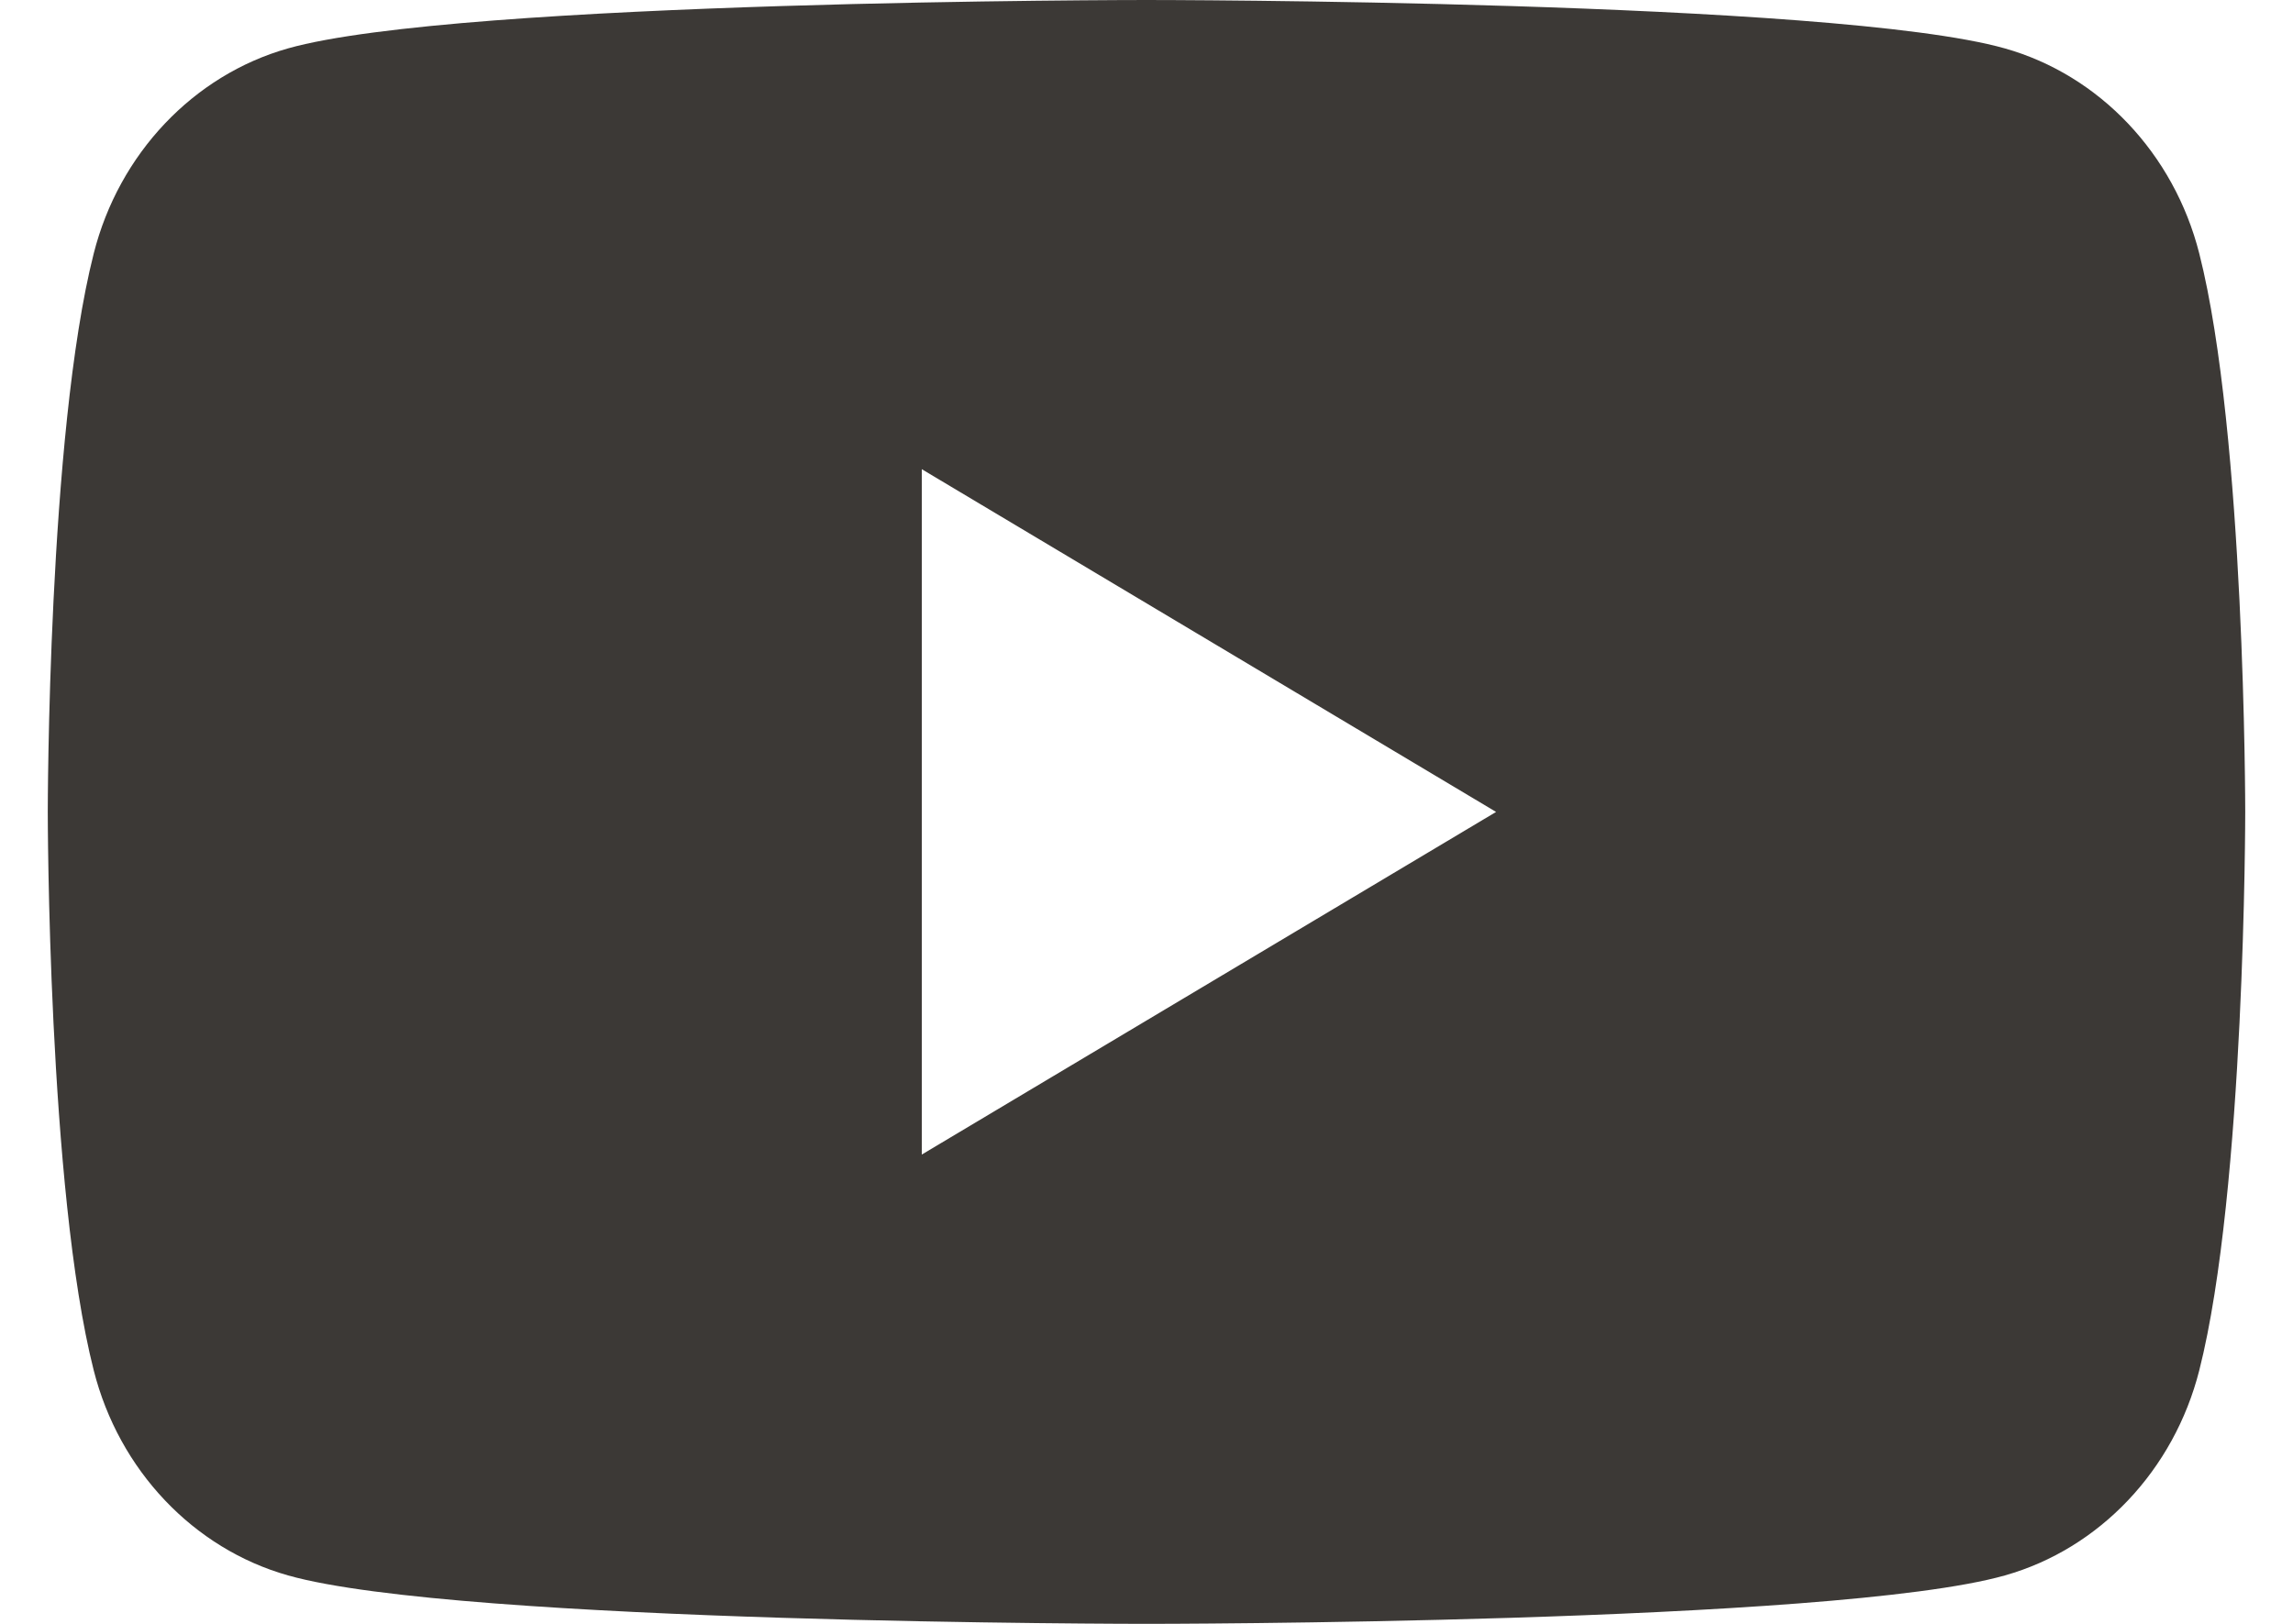 <svg width="24" height="17" viewBox="0 0 24 17" fill="none" xmlns="http://www.w3.org/2000/svg">
<path d="M23.019 2.654C22.754 1.609 21.975 0.787 20.985 0.507C19.192 0 11.999 0 11.999 0C11.999 0 4.807 0 3.013 0.507C2.025 0.787 1.245 1.609 0.981 2.654C0.5 4.548 0.5 8.5 0.5 8.5C0.5 8.5 0.5 12.452 0.981 14.346C1.245 15.391 2.025 16.213 3.015 16.493C4.808 17 12.001 17 12.001 17C12.001 17 19.193 17 20.985 16.493C21.975 16.213 22.754 15.391 23.019 14.346C23.5 12.452 23.5 8.5 23.5 8.5C23.5 8.5 23.5 4.548 23.019 2.654ZM9.648 12.087V4.912L15.659 8.5L9.648 12.087Z" fill="#3C3936"/>
</svg>
